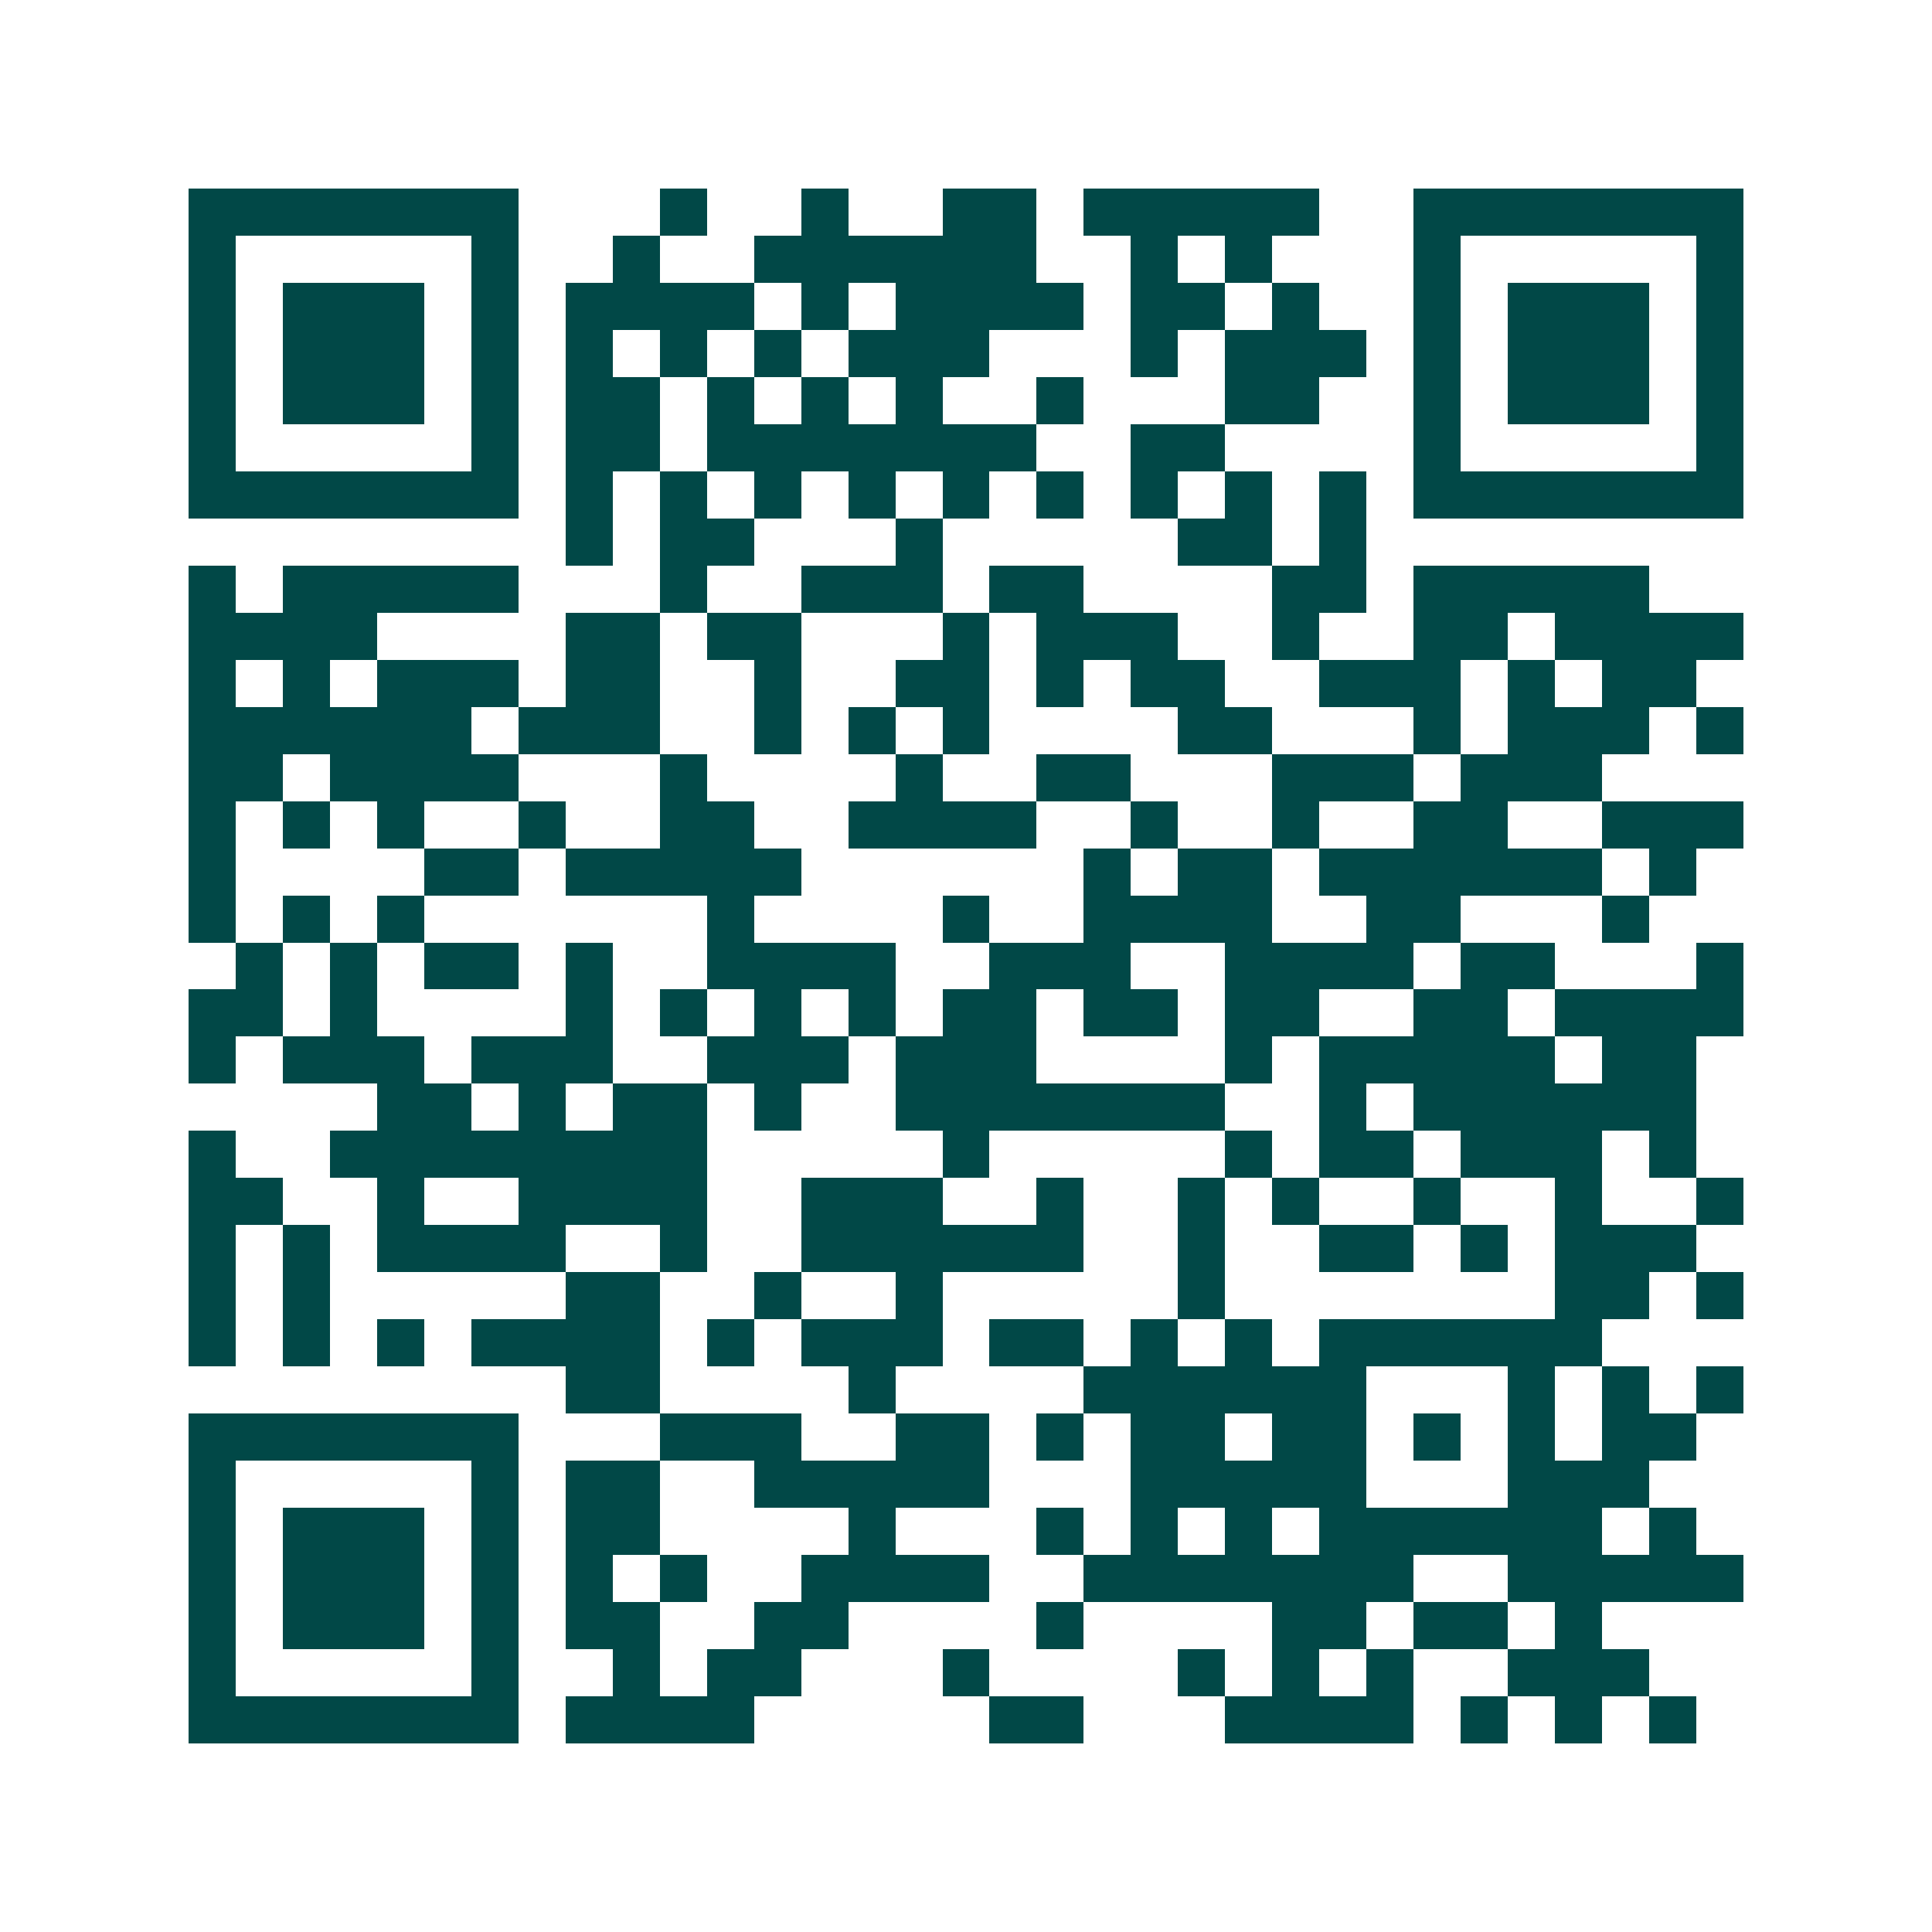 <svg xmlns="http://www.w3.org/2000/svg" width="200" height="200" viewBox="0 0 41 41" shape-rendering="crispEdges"><path fill="#ffffff" d="M0 0h41v41H0z"/><path stroke="#014847" d="M4 4.5h7m3 0h1m2 0h1m2 0h2m1 0h5m2 0h7M4 5.5h1m5 0h1m2 0h1m2 0h6m2 0h1m1 0h1m3 0h1m5 0h1M4 6.5h1m1 0h3m1 0h1m1 0h4m1 0h1m1 0h4m1 0h2m1 0h1m2 0h1m1 0h3m1 0h1M4 7.5h1m1 0h3m1 0h1m1 0h1m1 0h1m1 0h1m1 0h3m3 0h1m1 0h3m1 0h1m1 0h3m1 0h1M4 8.5h1m1 0h3m1 0h1m1 0h2m1 0h1m1 0h1m1 0h1m2 0h1m3 0h2m2 0h1m1 0h3m1 0h1M4 9.5h1m5 0h1m1 0h2m1 0h7m2 0h2m4 0h1m5 0h1M4 10.5h7m1 0h1m1 0h1m1 0h1m1 0h1m1 0h1m1 0h1m1 0h1m1 0h1m1 0h1m1 0h7M12 11.5h1m1 0h2m3 0h1m5 0h2m1 0h1M4 12.5h1m1 0h5m3 0h1m2 0h3m1 0h2m4 0h2m1 0h5M4 13.5h4m4 0h2m1 0h2m3 0h1m1 0h3m2 0h1m2 0h2m1 0h4M4 14.5h1m1 0h1m1 0h3m1 0h2m2 0h1m2 0h2m1 0h1m1 0h2m2 0h3m1 0h1m1 0h2M4 15.5h6m1 0h3m2 0h1m1 0h1m1 0h1m4 0h2m3 0h1m1 0h3m1 0h1M4 16.5h2m1 0h4m3 0h1m4 0h1m2 0h2m3 0h3m1 0h3M4 17.5h1m1 0h1m1 0h1m2 0h1m2 0h2m2 0h4m2 0h1m2 0h1m2 0h2m2 0h3M4 18.5h1m4 0h2m1 0h5m6 0h1m1 0h2m1 0h6m1 0h1M4 19.5h1m1 0h1m1 0h1m6 0h1m4 0h1m2 0h4m2 0h2m3 0h1M5 20.5h1m1 0h1m1 0h2m1 0h1m2 0h4m2 0h3m2 0h4m1 0h2m3 0h1M4 21.5h2m1 0h1m4 0h1m1 0h1m1 0h1m1 0h1m1 0h2m1 0h2m1 0h2m2 0h2m1 0h4M4 22.5h1m1 0h3m1 0h3m2 0h3m1 0h3m4 0h1m1 0h5m1 0h2M8 23.5h2m1 0h1m1 0h2m1 0h1m2 0h7m2 0h1m1 0h6M4 24.5h1m2 0h8m5 0h1m5 0h1m1 0h2m1 0h3m1 0h1M4 25.5h2m2 0h1m2 0h4m2 0h3m2 0h1m2 0h1m1 0h1m2 0h1m2 0h1m2 0h1M4 26.5h1m1 0h1m1 0h4m2 0h1m2 0h6m2 0h1m2 0h2m1 0h1m1 0h3M4 27.5h1m1 0h1m5 0h2m2 0h1m2 0h1m5 0h1m7 0h2m1 0h1M4 28.5h1m1 0h1m1 0h1m1 0h4m1 0h1m1 0h3m1 0h2m1 0h1m1 0h1m1 0h6M12 29.5h2m4 0h1m4 0h6m3 0h1m1 0h1m1 0h1M4 30.5h7m3 0h3m2 0h2m1 0h1m1 0h2m1 0h2m1 0h1m1 0h1m1 0h2M4 31.5h1m5 0h1m1 0h2m2 0h5m3 0h5m3 0h3M4 32.5h1m1 0h3m1 0h1m1 0h2m4 0h1m3 0h1m1 0h1m1 0h1m1 0h6m1 0h1M4 33.5h1m1 0h3m1 0h1m1 0h1m1 0h1m2 0h4m2 0h7m2 0h5M4 34.5h1m1 0h3m1 0h1m1 0h2m2 0h2m4 0h1m4 0h2m1 0h2m1 0h1M4 35.5h1m5 0h1m2 0h1m1 0h2m3 0h1m4 0h1m1 0h1m1 0h1m2 0h3M4 36.5h7m1 0h4m5 0h2m3 0h4m1 0h1m1 0h1m1 0h1"/></svg>

